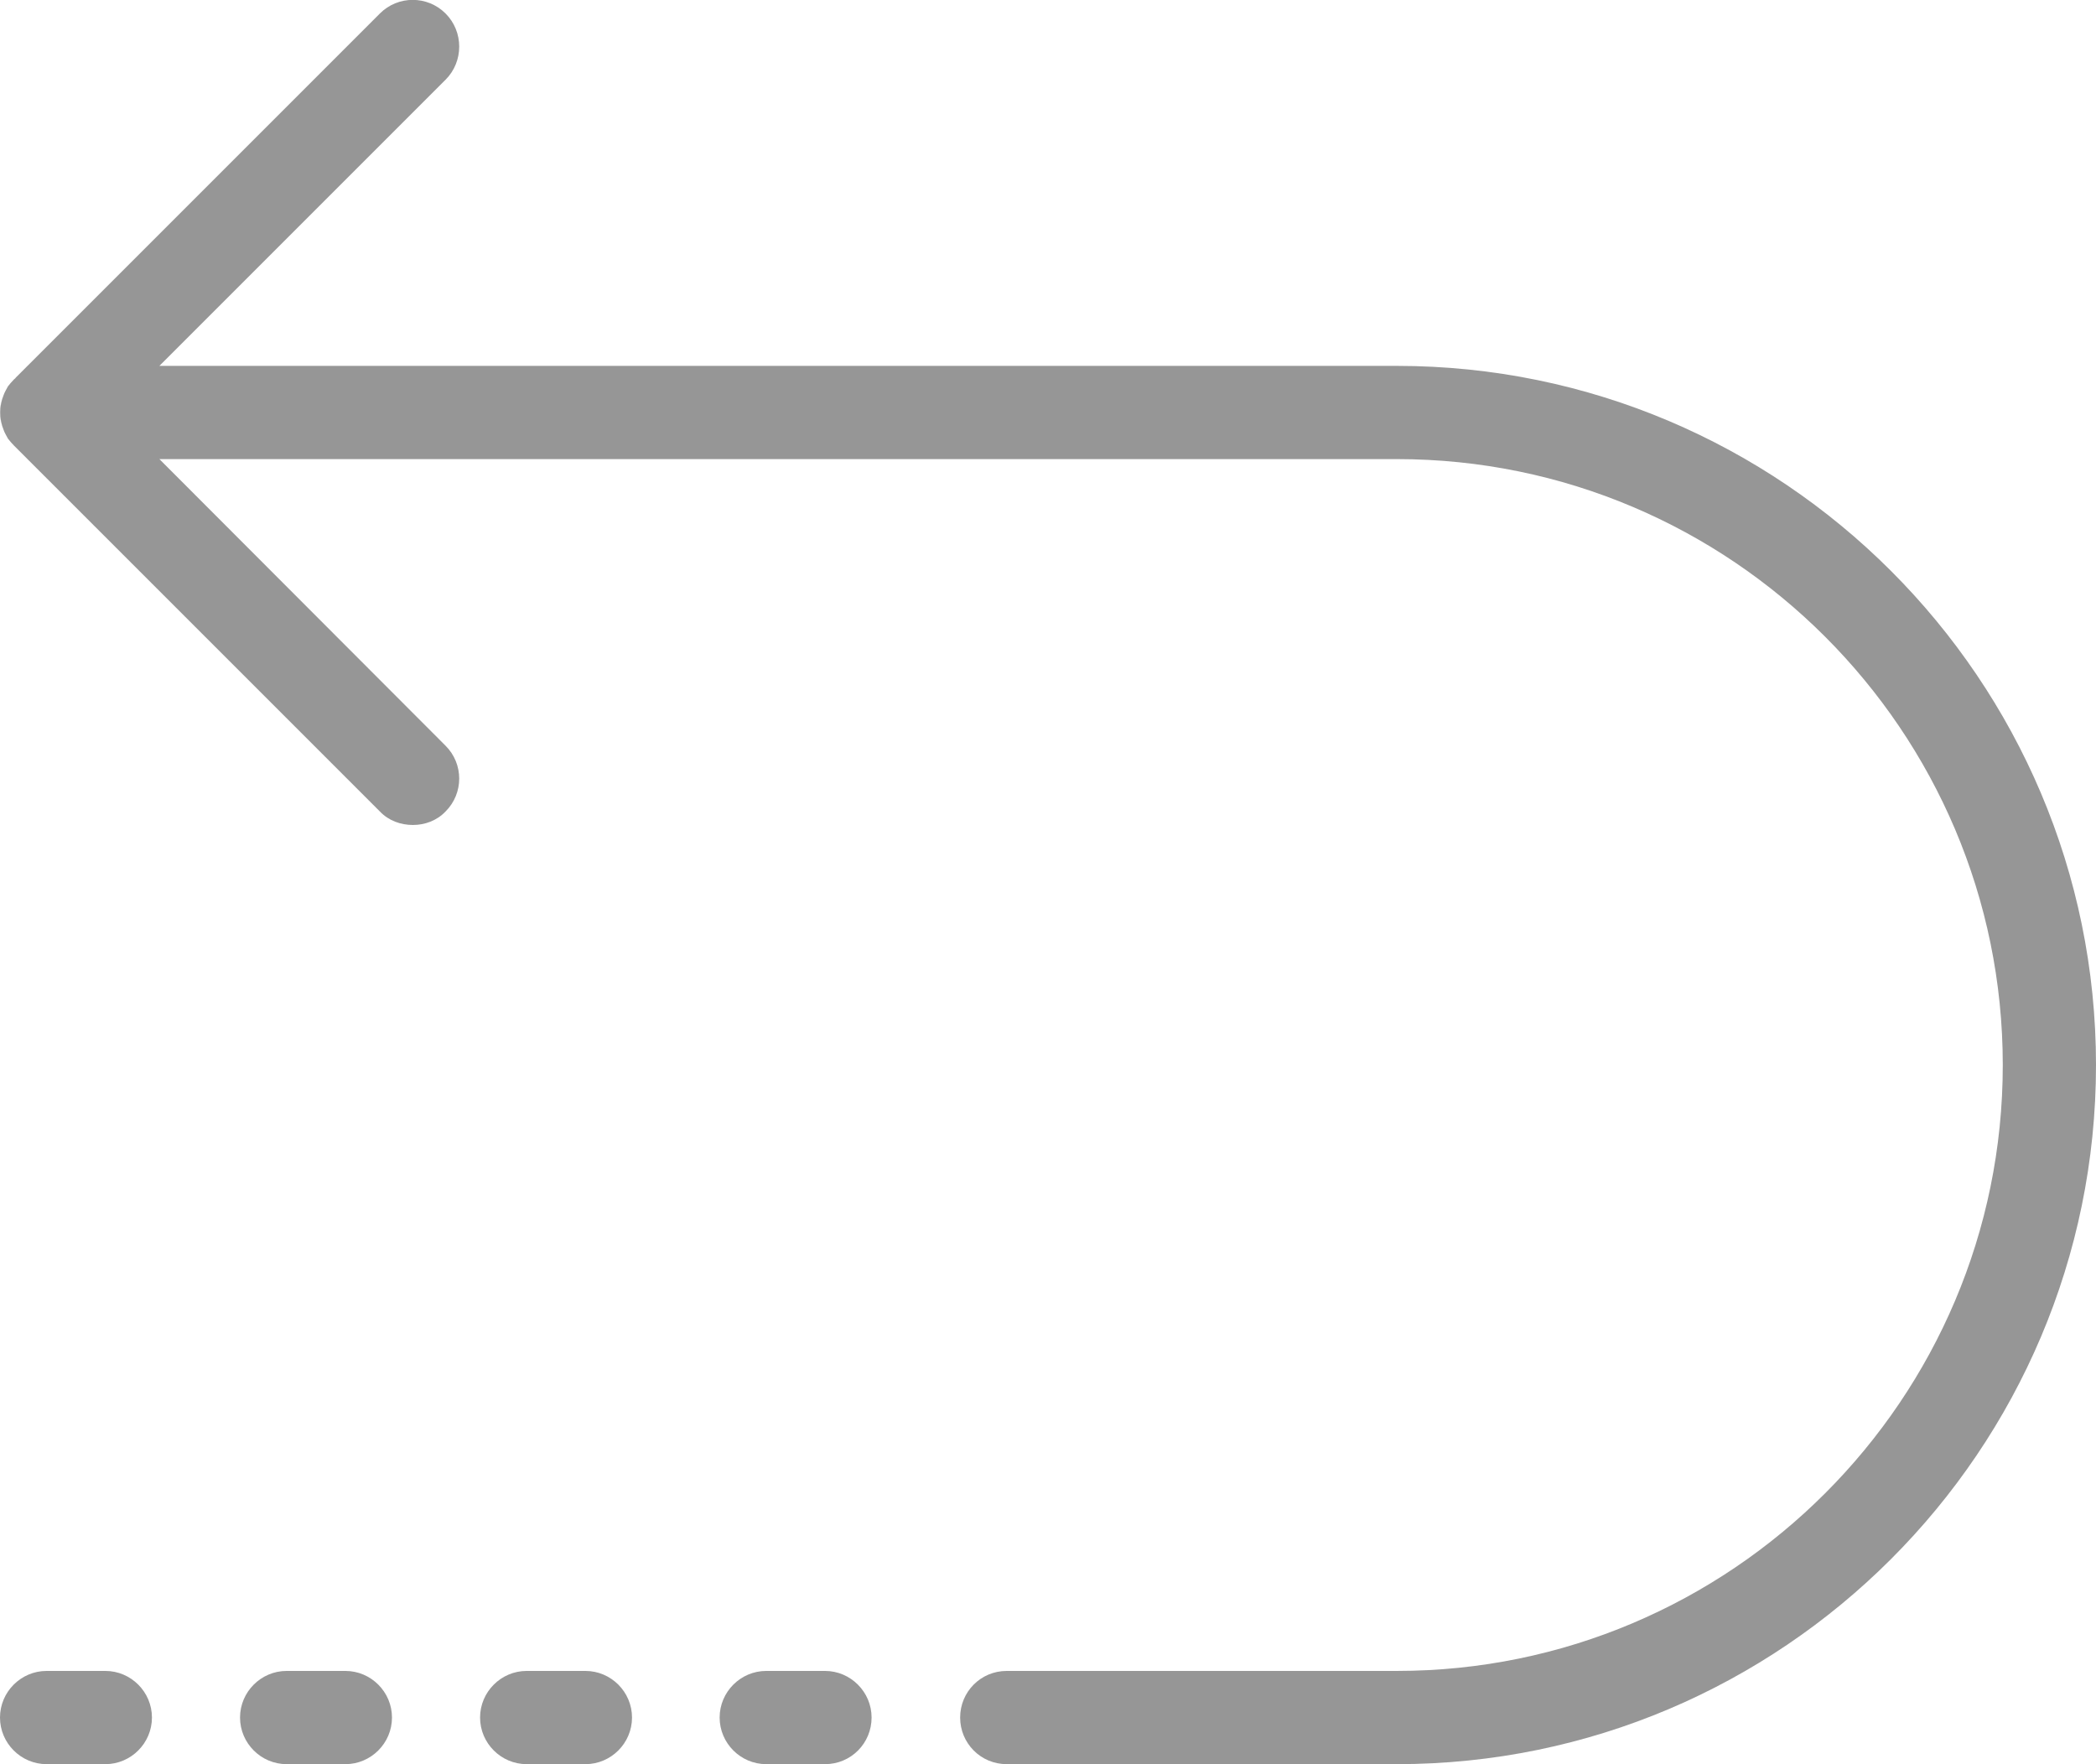 <?xml version="1.0" encoding="utf-8"?>
<!-- Generator: Adobe Illustrator 23.0.0, SVG Export Plug-In . SVG Version: 6.00 Build 0)  -->
<svg version="1.1" id="Layer_1" xmlns="http://www.w3.org/2000/svg" xmlns:xlink="http://www.w3.org/1999/xlink" x="0px" y="0px"
	 viewBox="0 0 44.97 37.85" style="enable-background:new 0 0 44.97 37.85;" xml:space="preserve">
<style type="text/css">
	.st0{fill:#231F20;}
	.st1{fill:#969696;}
	.st2{fill:none;stroke:#231F20;stroke-width:0.75;stroke-miterlimit:10;}
	.st3{fill:#FFFFFF;}
	.st4{fill:none;}
	.st5{fill:#FF5F00;}
	.st6{fill:#EB001B;}
	.st7{fill:#F79E1B;}
</style>
<g>
	<path class="st1" d="M0.08,8.47c-0.1,0.24-0.1,0.52,0,0.76C0.03,9.11,0,8.98,0,8.85S0.03,8.59,0.08,8.47z"/>
</g>
<g>
	<path class="st1" d="M44.97,22.85c0,8.27-6.73,15-15,15H21.6c-0.56,0-1-0.45-1-1c0-0.55,0.44-1,1-1h8.37c7.17,0,13-5.83,13-13
		c0-7.17-5.83-13-13-13H3.42L9.56,16c0.39,0.39,0.39,1.02,0,1.41c-0.19,0.2-0.45,0.29-0.7,0.29c-0.26,0-0.52-0.09-0.71-0.29
		L0.3,9.56c-0.05-0.05-0.09-0.1-0.13-0.15C0.14,9.35,0.1,9.29,0.08,9.23c-0.1-0.24-0.1-0.52,0-0.76C0.1,8.41,0.14,8.35,0.17,8.29
		c0.04-0.05,0.08-0.1,0.13-0.15C0.31,8.13,0.33,8.12,0.34,8.1l7.81-7.81c0.39-0.39,1.02-0.39,1.41,0c0.39,0.39,0.39,1.03,0,1.42
		L3.42,7.85h26.55C38.24,7.85,44.97,14.58,44.97,22.85z"/>
</g>
<g>
	<path class="st1" d="M2.26,37.85H1c-0.55,0-1-0.45-1-1s0.45-1,1-1h1.26c0.55,0,1,0.45,1,1S2.81,37.85,2.26,37.85z"/>
</g>
<g>
	<path class="st1" d="M17.7,37.85h-1.26c-0.55,0-1-0.45-1-1s0.45-1,1-1h1.26c0.55,0,1,0.45,1,1S18.26,37.85,17.7,37.85z"/>
</g>
<g>
	<path class="st1" d="M12.56,37.85H11.3c-0.55,0-1-0.45-1-1s0.45-1,1-1h1.26c0.55,0,1,0.45,1,1S13.11,37.85,12.56,37.85z"/>
</g>
<g>
	<path class="st1" d="M7.41,37.85H6.15c-0.55,0-1-0.45-1-1s0.45-1,1-1h1.26c0.55,0,1,0.45,1,1S7.96,37.85,7.41,37.85z"/>
</g>
</svg>
